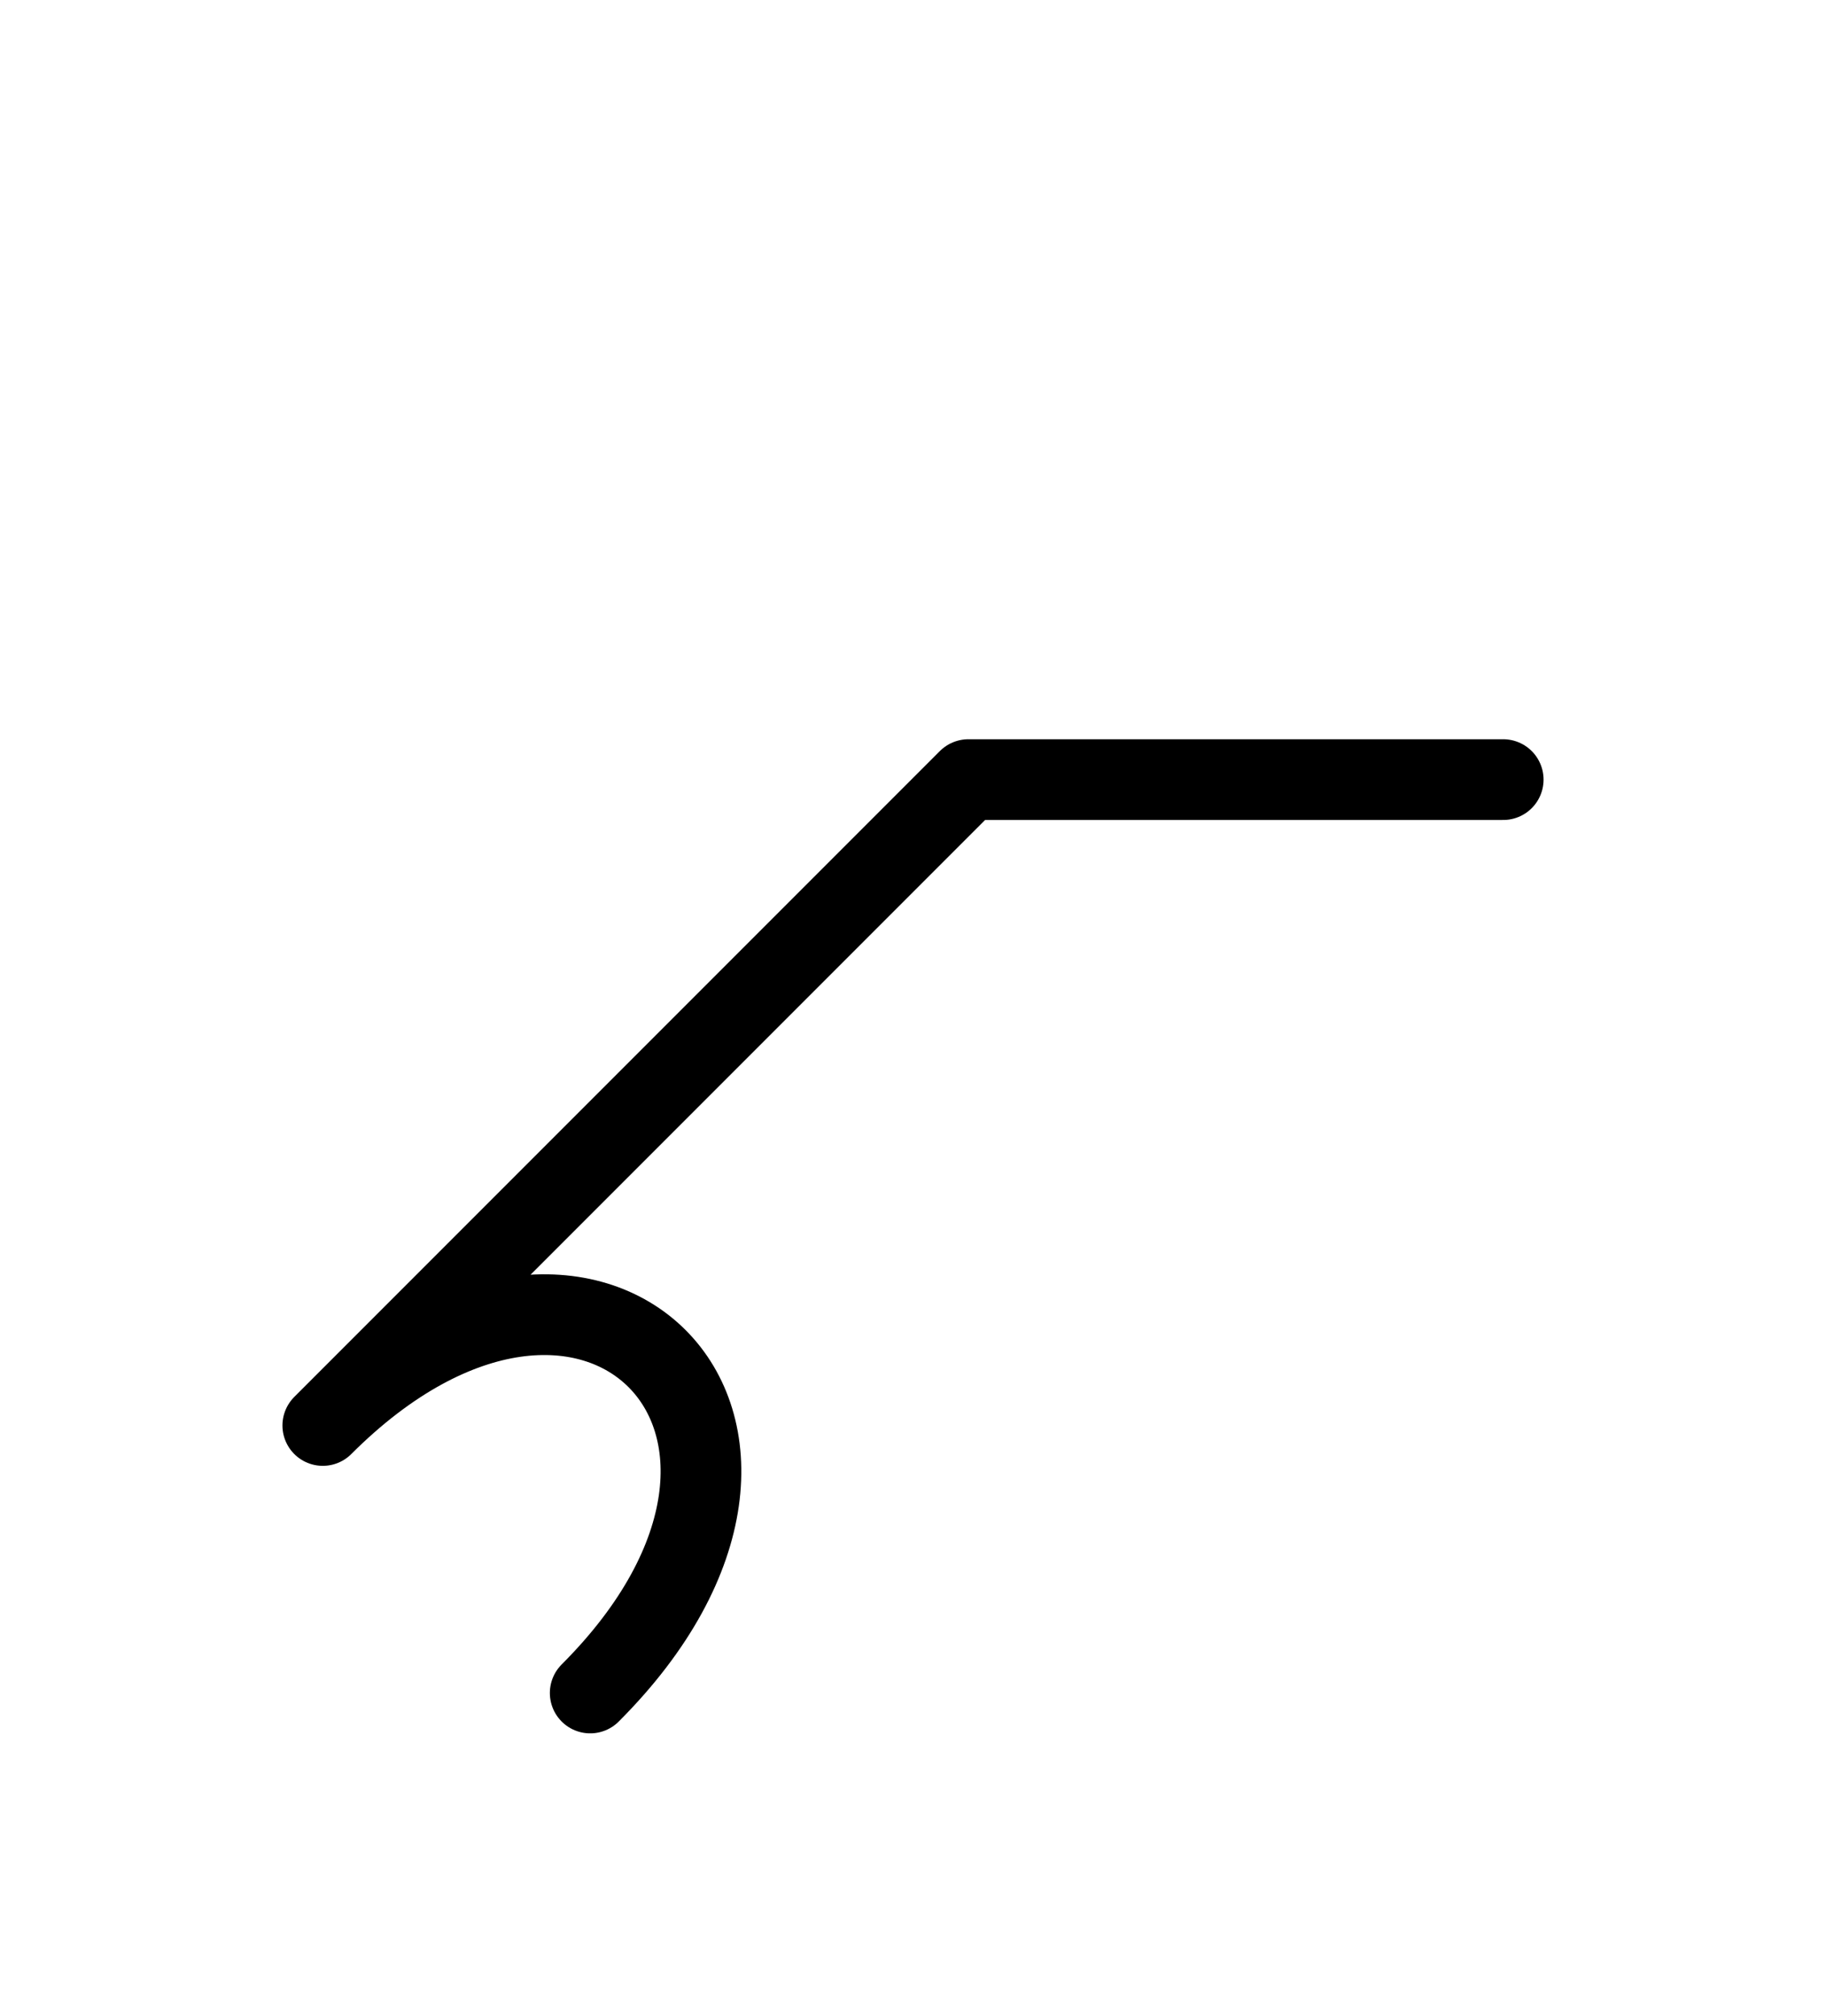 <?xml version="1.0" encoding="UTF-8"?>
<svg xmlns="http://www.w3.org/2000/svg" xmlns:xlink="http://www.w3.org/1999/xlink"
     width="28.284" height="31.213" viewBox="0 0 28.284 31.213">
<defs>
<path d="M12.071,15.0 L9.142,17.929 L15.0,12.071 L23.284,12.071 M12.071,15.0 L15.0,12.071 L5.0,22.071 C9.142,17.929,13.284,22.071,9.142,26.213" stroke="black" fill="none" stroke-width="1.25" stroke-linecap="round" stroke-linejoin="round" id="d0" />
</defs>
<use xlink:href="#d0" x="0" y="0" />
</svg>